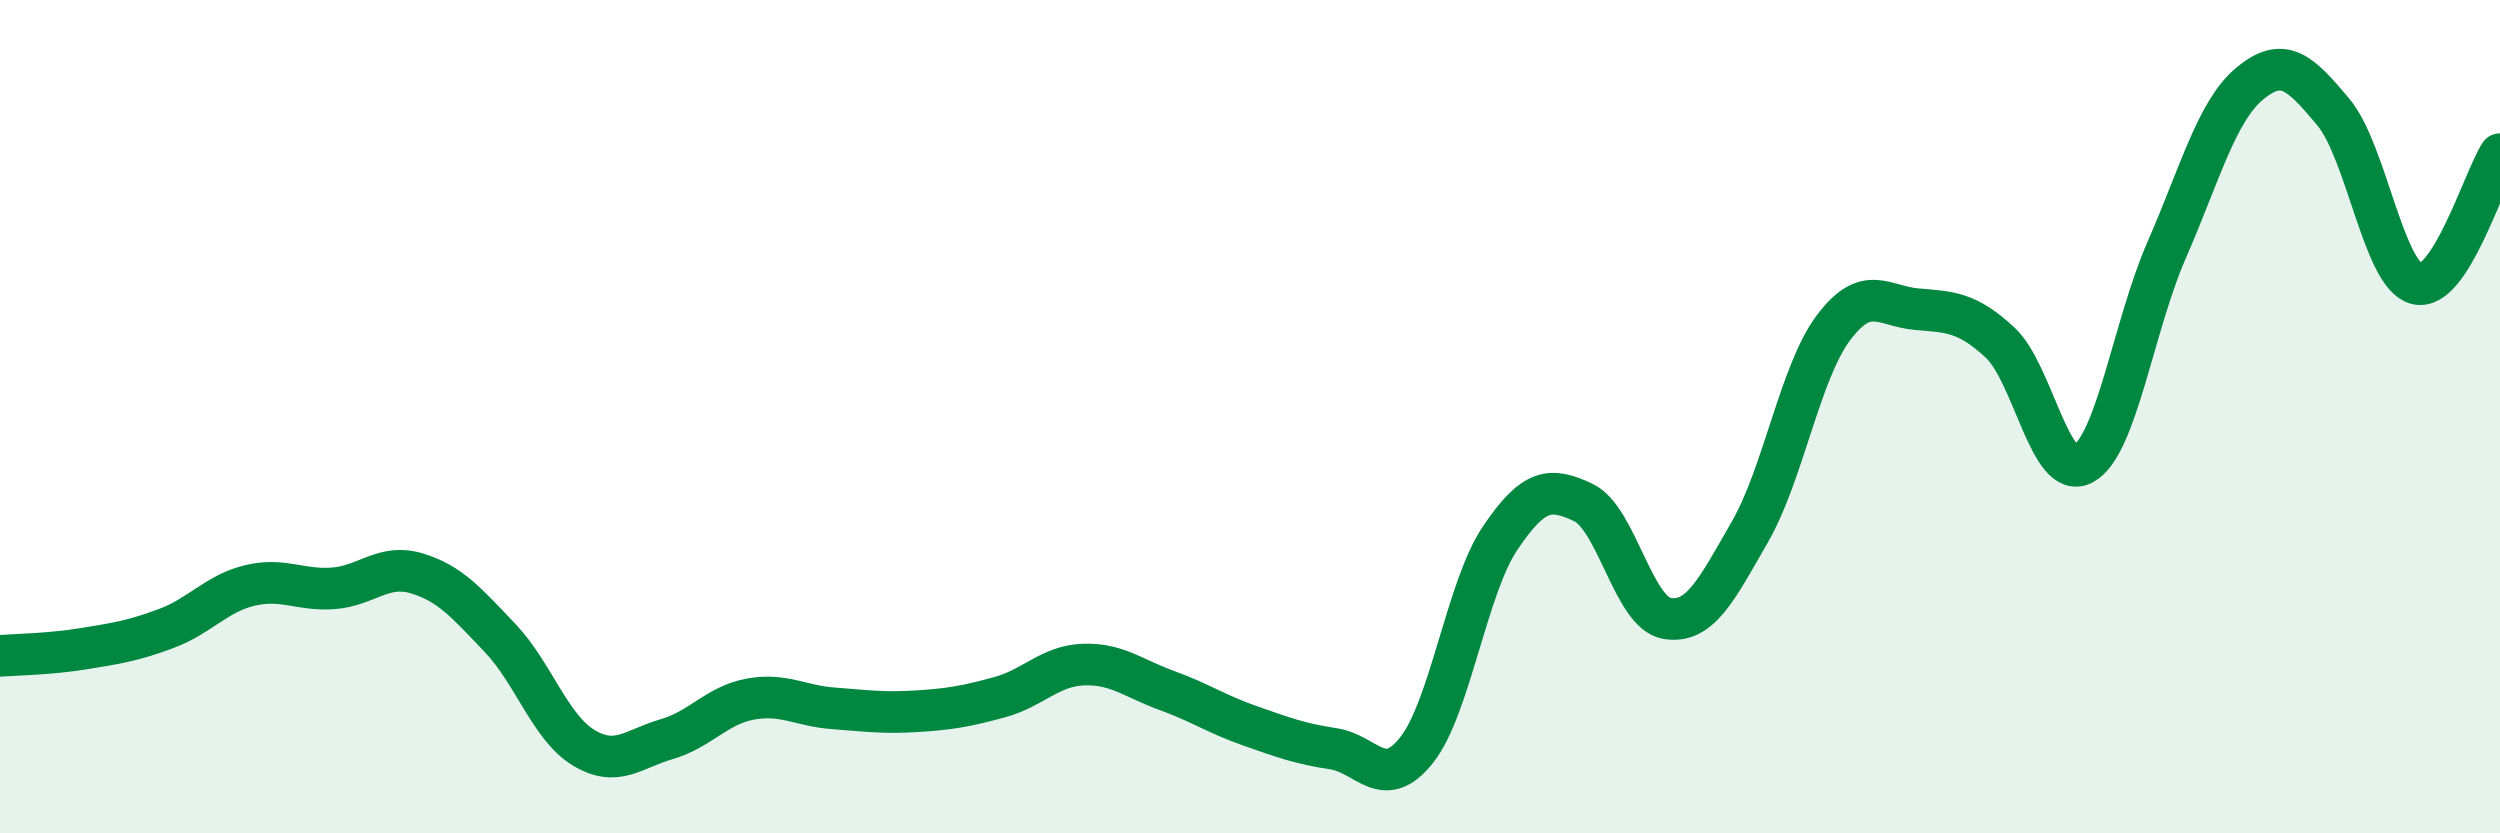 
    <svg width="60" height="20" viewBox="0 0 60 20" xmlns="http://www.w3.org/2000/svg">
      <path
        d="M 0,15.74 C 0.4,15.71 1.2,15.7 2,15.57 C 2.8,15.44 3.2,15.38 4,15.08 C 4.8,14.78 5.2,14.24 6,14.05 C 6.8,13.86 7.2,14.18 8,14.12 C 8.8,14.06 9.2,13.52 10,13.76 C 10.8,14 11.2,14.47 12,15.31 C 12.8,16.15 13.2,17.45 14,17.94 C 14.8,18.43 15.2,17.97 16,17.74 C 16.8,17.51 17.2,16.93 18,16.78 C 18.8,16.63 19.2,16.94 20,17 C 20.8,17.06 21.2,17.12 22,17.07 C 22.8,17.02 23.2,16.95 24,16.73 C 24.8,16.51 25.2,15.98 26,15.95 C 26.8,15.92 27.2,16.28 28,16.57 C 28.8,16.86 29.2,17.14 30,17.42 C 30.8,17.7 31.2,17.85 32,17.97 C 32.8,18.09 33.2,19.01 34,18 C 34.8,16.99 35.2,14.11 36,12.92 C 36.8,11.73 37.2,11.68 38,12.06 C 38.8,12.44 39.2,14.7 40,14.84 C 40.8,14.98 41.2,14.15 42,12.76 C 42.8,11.37 43.2,8.94 44,7.87 C 44.8,6.8 45.2,7.35 46,7.42 C 46.8,7.49 47.2,7.48 48,8.22 C 48.8,8.96 49.2,11.57 50,11.13 C 50.8,10.69 51.2,7.83 52,6 C 52.8,4.17 53.2,2.66 54,2 C 54.8,1.34 55.2,1.73 56,2.69 C 56.8,3.65 57.2,6.61 58,6.81 C 58.8,7.01 59.6,4.32 60,3.7L60 20L0 20Z"
        fill="#008740"
        opacity="0.1"
        stroke-linecap="round"
        stroke-linejoin="round"
      />
      <path
        d="M 0,15.74 C 0.4,15.71 1.2,15.7 2,15.57 C 2.8,15.44 3.2,15.38 4,15.08 C 4.8,14.78 5.2,14.24 6,14.05 C 6.8,13.86 7.2,14.18 8,14.12 C 8.8,14.06 9.2,13.52 10,13.76 C 10.8,14 11.2,14.47 12,15.31 C 12.8,16.15 13.2,17.45 14,17.94 C 14.8,18.43 15.2,17.97 16,17.74 C 16.8,17.51 17.2,16.93 18,16.78 C 18.8,16.63 19.2,16.94 20,17 C 20.8,17.06 21.2,17.12 22,17.07 C 22.8,17.02 23.2,16.95 24,16.73 C 24.8,16.51 25.2,15.98 26,15.95 C 26.8,15.92 27.2,16.28 28,16.57 C 28.8,16.86 29.2,17.14 30,17.42 C 30.8,17.7 31.2,17.85 32,17.97 C 32.8,18.09 33.2,19.01 34,18 C 34.8,16.99 35.2,14.11 36,12.92 C 36.8,11.73 37.2,11.68 38,12.06 C 38.8,12.44 39.2,14.7 40,14.84 C 40.8,14.98 41.2,14.15 42,12.76 C 42.8,11.37 43.2,8.94 44,7.87 C 44.8,6.8 45.2,7.35 46,7.42 C 46.8,7.49 47.2,7.48 48,8.22 C 48.8,8.96 49.2,11.57 50,11.13 C 50.8,10.69 51.2,7.83 52,6 C 52.8,4.17 53.2,2.66 54,2 C 54.8,1.34 55.2,1.73 56,2.69 C 56.8,3.65 57.2,6.61 58,6.81 C 58.8,7.01 59.6,4.32 60,3.7"
        stroke="#008740"
        stroke-width="1"
        fill="none"
        stroke-linecap="round"
        stroke-linejoin="round"
      />
    </svg>
  